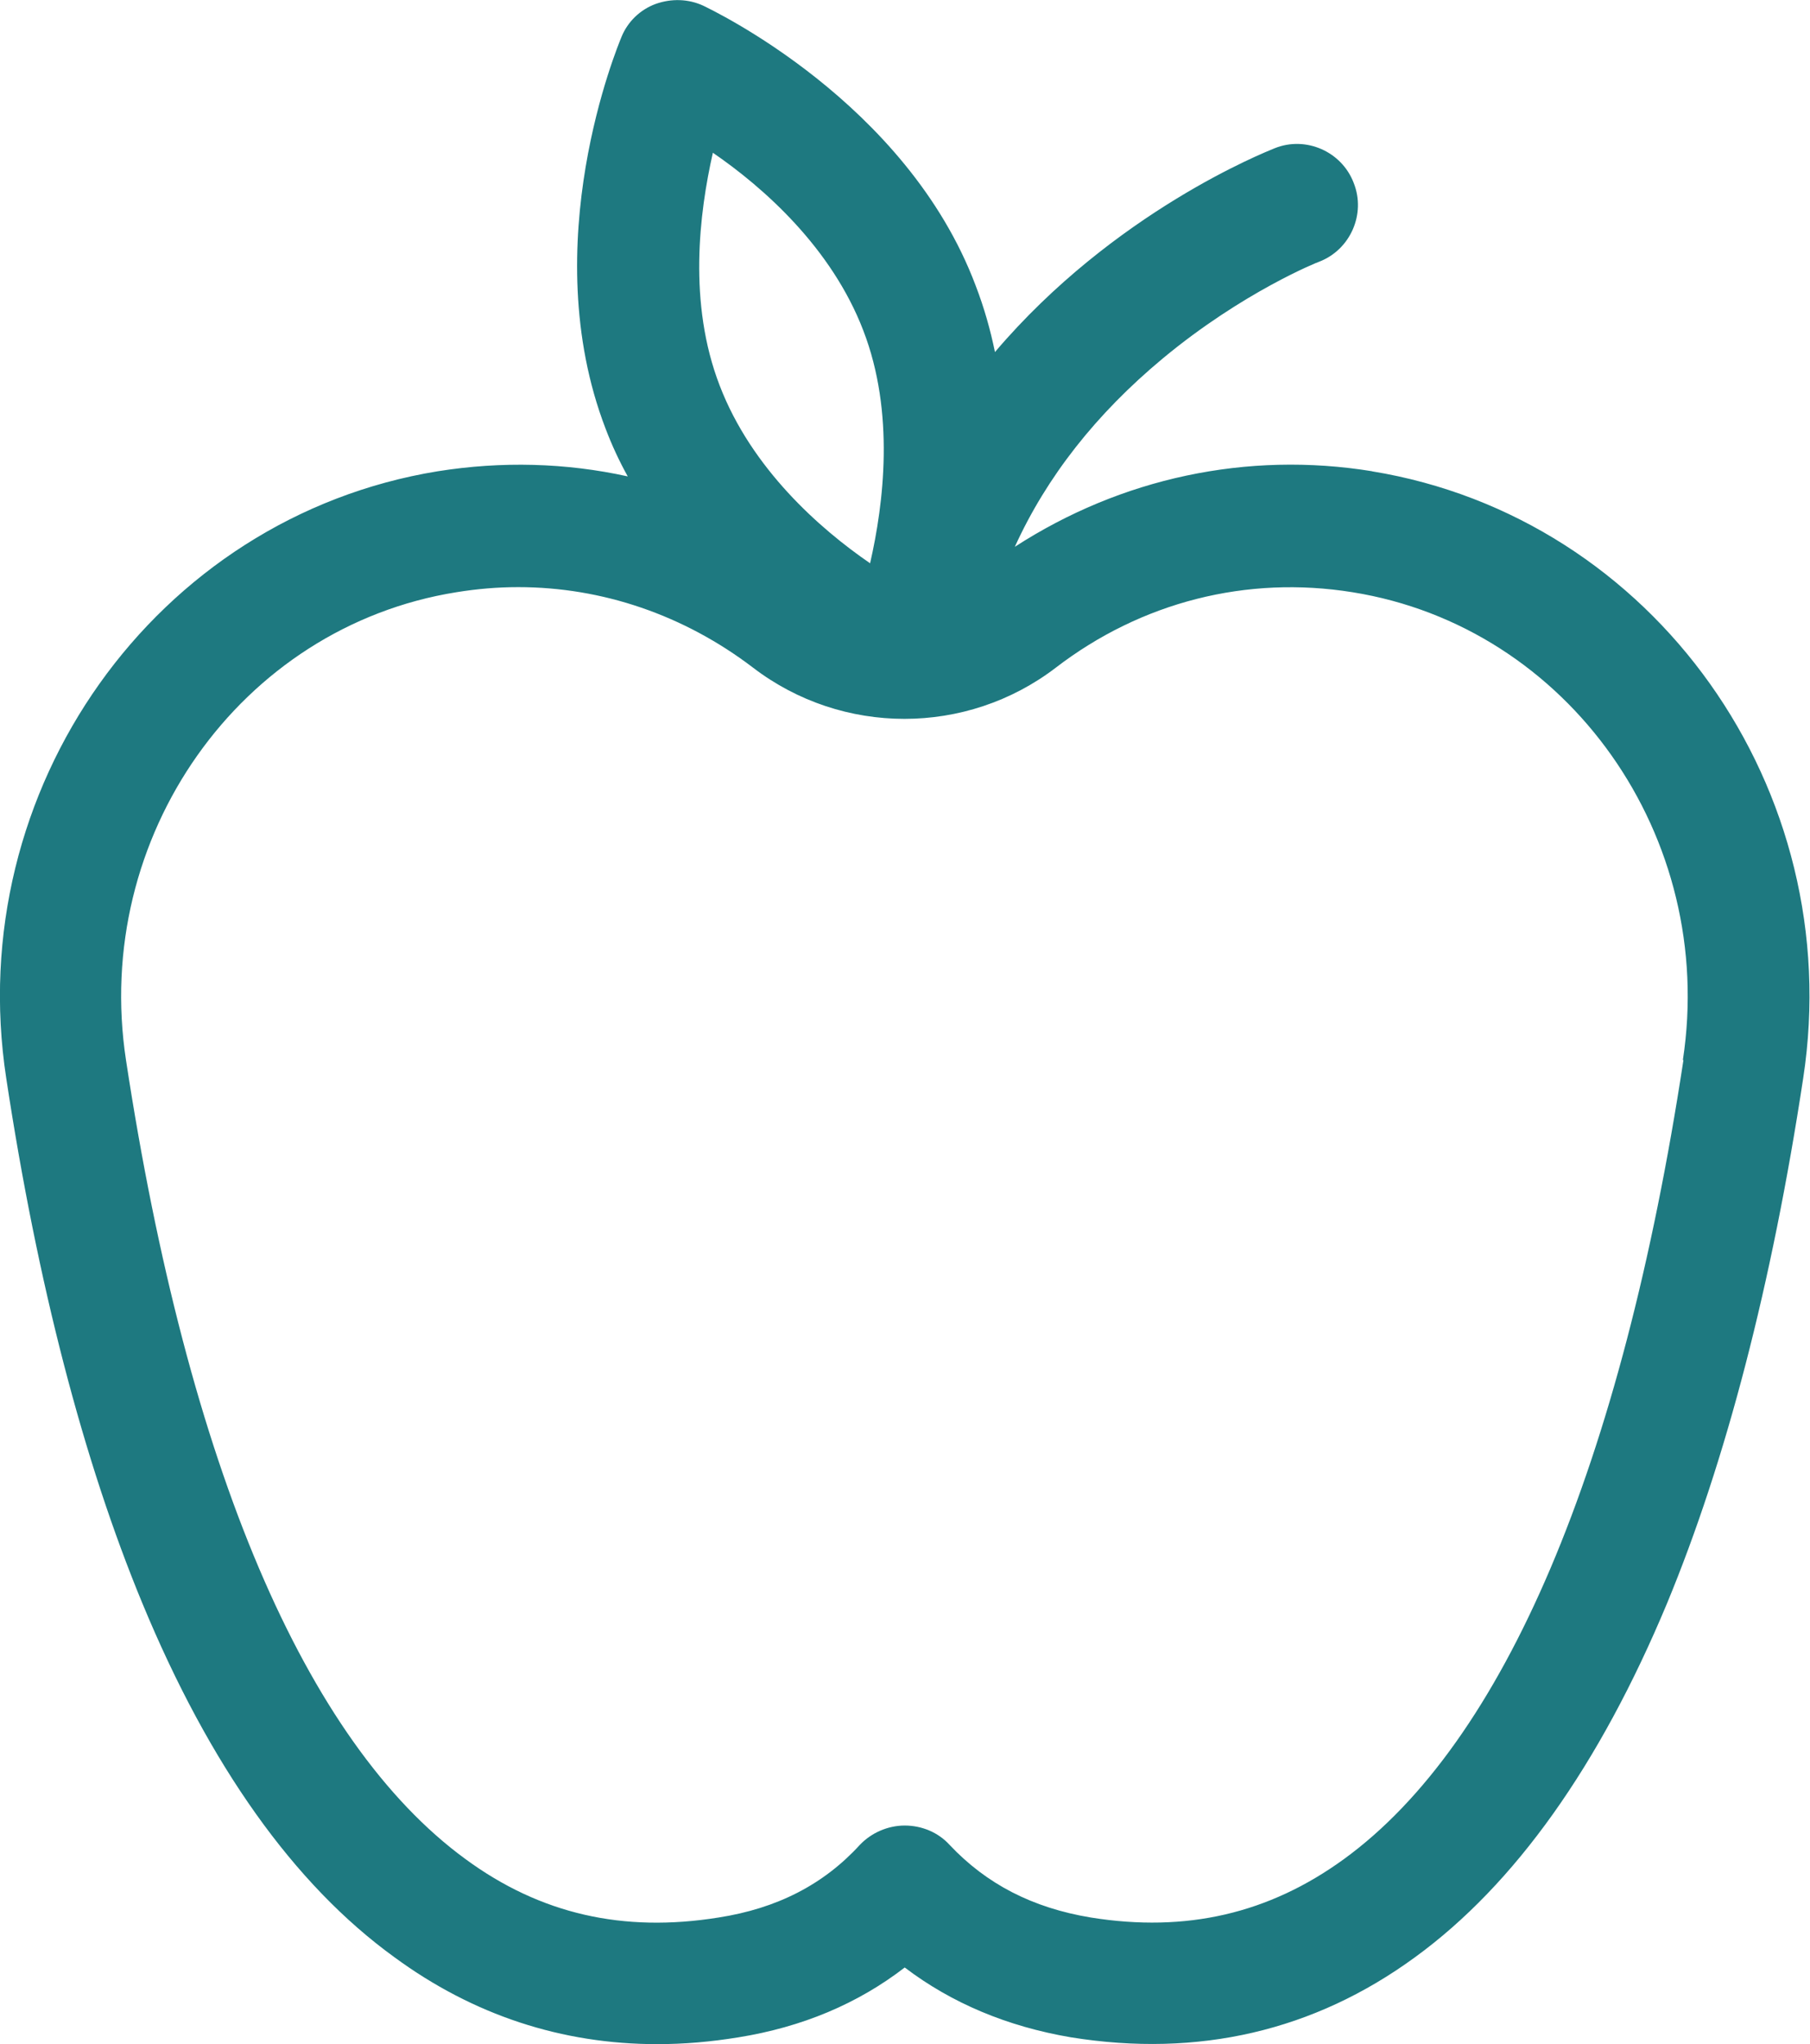 <?xml version="1.0" encoding="UTF-8"?>
<svg xmlns="http://www.w3.org/2000/svg" id="Capa_1" width="31.89" height="36" viewBox="0 0 31.89 36">
  <defs>
    <style>.cls-1{fill:#1e7980;}</style>
  </defs>
  <path class="cls-1" d="M24.18,8.3c-2.21-.36-4.43,.12-6.3,1.33,.56-1.23,1.43-2.34,2.61-3.32,1.41-1.17,2.74-1.7,2.75-1.7,.55-.21,.83-.84,.61-1.39-.21-.55-.84-.83-1.39-.61-.17,.07-2.83,1.12-4.93,3.59-.08-.39-.19-.78-.34-1.17C15.97,1.79,12.53,.17,12.39,.1c-.26-.12-.56-.13-.84-.03-.27,.1-.49,.31-.6,.58-.06,.15-1.53,3.65-.28,6.9,.11,.29,.24,.57,.39,.84-1.09-.24-2.22-.27-3.35-.09C2.74,9.11-.67,13.9,.11,18.99c.55,3.62,1.36,6.74,2.4,9.25,1.18,2.85,2.67,4.95,4.44,6.23,1.39,1.02,2.95,1.53,4.63,1.53,.47,0,.94-.04,1.43-.12,1.12-.18,2.1-.59,2.93-1.23,.83,.63,1.81,1.04,2.93,1.23,2.24,.36,4.28-.11,6.06-1.41,1.76-1.28,3.25-3.38,4.44-6.23,1.04-2.51,1.85-5.63,2.4-9.25,.78-5.09-2.63-9.88-7.6-10.69ZM12.56,2.69c.89,.61,2.09,1.67,2.65,3.13,.56,1.45,.36,3.05,.12,4.1-.89-.61-2.09-1.67-2.65-3.13-.56-1.45-.36-3.04-.12-4.1Zm17.1,15.98c-1.09,7.15-3.16,12.02-5.98,14.07-1.32,.96-2.78,1.3-4.46,1.03-1.03-.17-1.84-.59-2.49-1.28-.2-.22-.49-.34-.79-.34s-.59,.13-.79,.34c-.64,.7-1.46,1.12-2.49,1.28-1.68,.27-3.14-.06-4.46-1.03-2.82-2.06-4.89-6.92-5.98-14.07-.6-3.93,2.01-7.63,5.82-8.24,.37-.06,.73-.09,1.09-.09,1.48,0,2.92,.49,4.14,1.42,1.57,1.2,3.76,1.2,5.33,0,1.51-1.16,3.37-1.63,5.23-1.33h0c3.81,.61,6.42,4.31,5.82,8.24Z"></path>
</svg>
